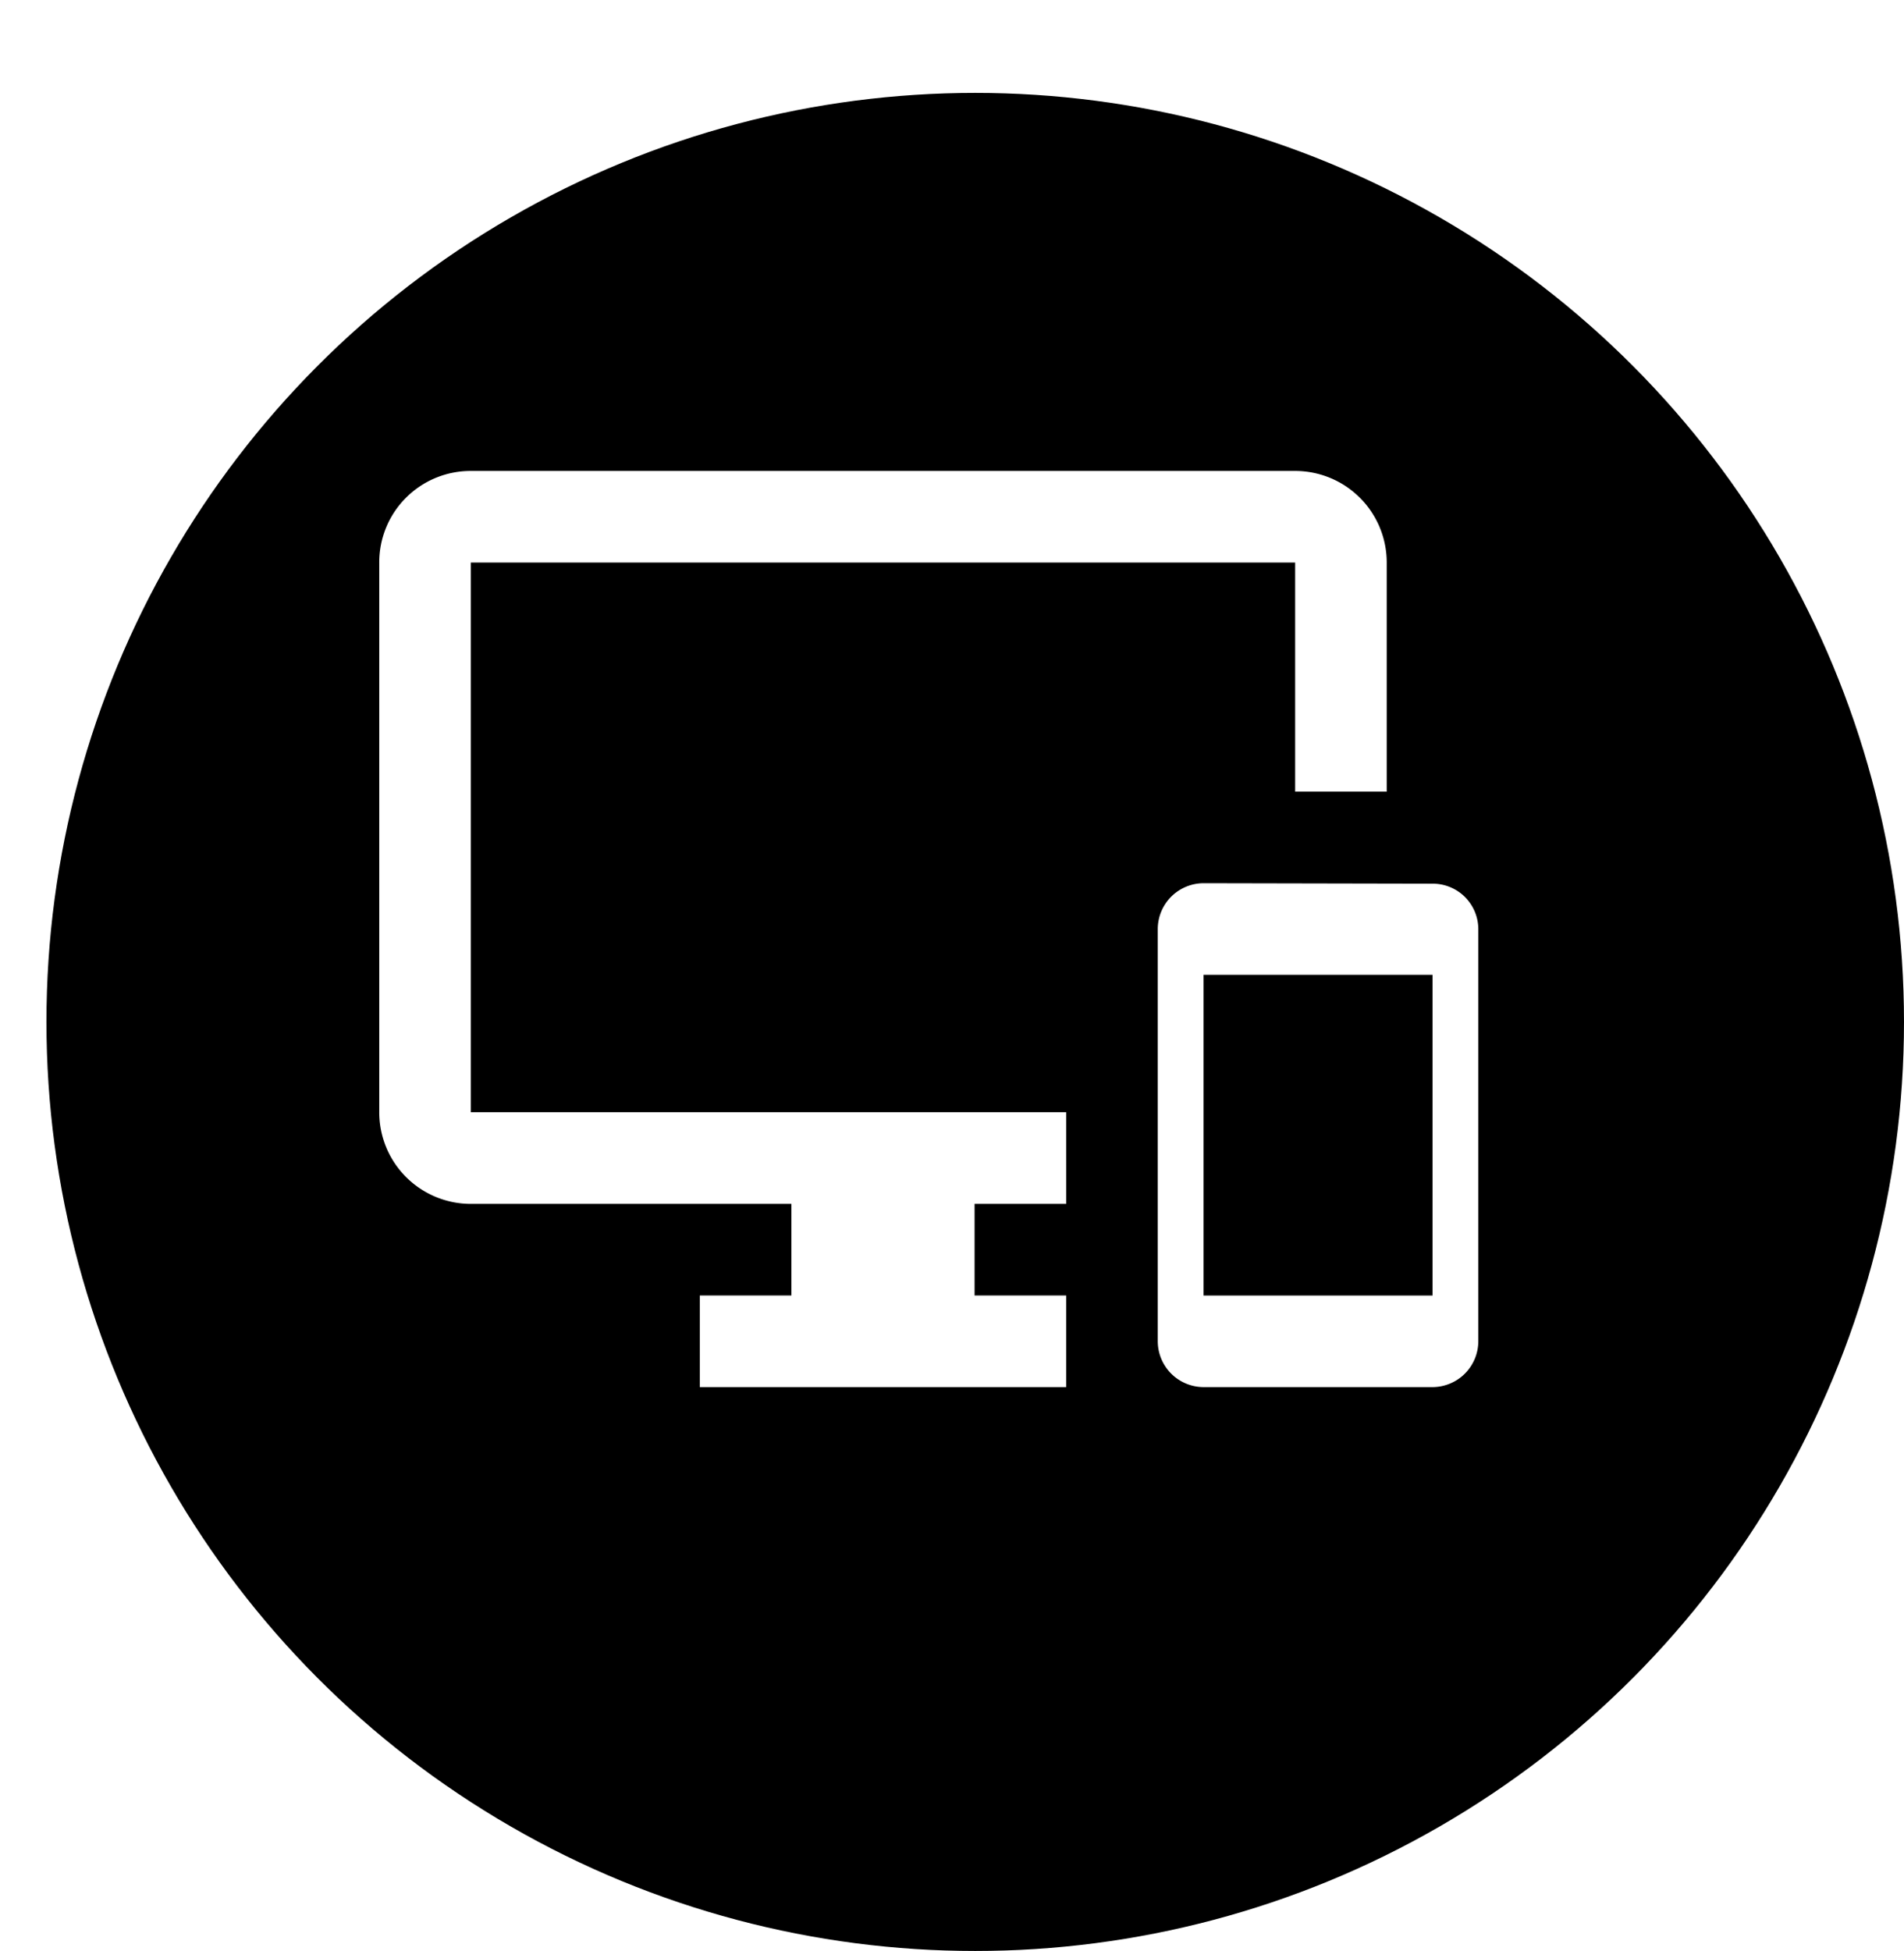 <svg xmlns="http://www.w3.org/2000/svg" xmlns:xlink="http://www.w3.org/1999/xlink" width="123" height="126" viewBox="0 0 123 126">
  <defs>
    <filter id="Ellipse_7" x="0" y="0" width="123" height="126" filterUnits="userSpaceOnUse">
      <feOffset dx="3" dy="6" input="SourceAlpha"/>
      <feGaussianBlur result="blur"/>
      <feFlood flood-color="#d3be1f"/>
      <feComposite operator="in" in2="blur"/>
      <feComposite in="SourceGraphic"/>
    </filter>
  </defs>
  <g id="Compatibilidade" transform="translate(-1244 -5872)">
    <g transform="matrix(1, 0, 0, 1, 1244, 5872)" filter="url(#Ellipse_7)">
      <circle id="Ellipse_7-2" data-name="Ellipse 7" cx="60" cy="60" r="60"/>
    </g>
    <path id="Icon_material-important-devices" data-name="Icon material-important-devices" d="M68.042,29.655l-14.792-.03a2.967,2.967,0,0,0-2.958,2.958V59.209a2.967,2.967,0,0,0,2.958,2.958H68.042A2.967,2.967,0,0,0,71,59.209V32.583A2.942,2.942,0,0,0,68.042,29.655Zm0,26.6H53.25V35.542H68.042ZM59.167,3H5.917A5.9,5.9,0,0,0,0,8.917v35.5a5.915,5.915,0,0,0,5.917,5.917H26.625V56.25H20.708v5.917H44.375V56.25H38.459V50.334h5.917V44.417H5.917V8.917h53.25V23.708h5.917V8.917A5.915,5.915,0,0,0,59.167,3Z" transform="translate(1268.5 5899.416)" fill="#fff"/>
  </g>
</svg>
